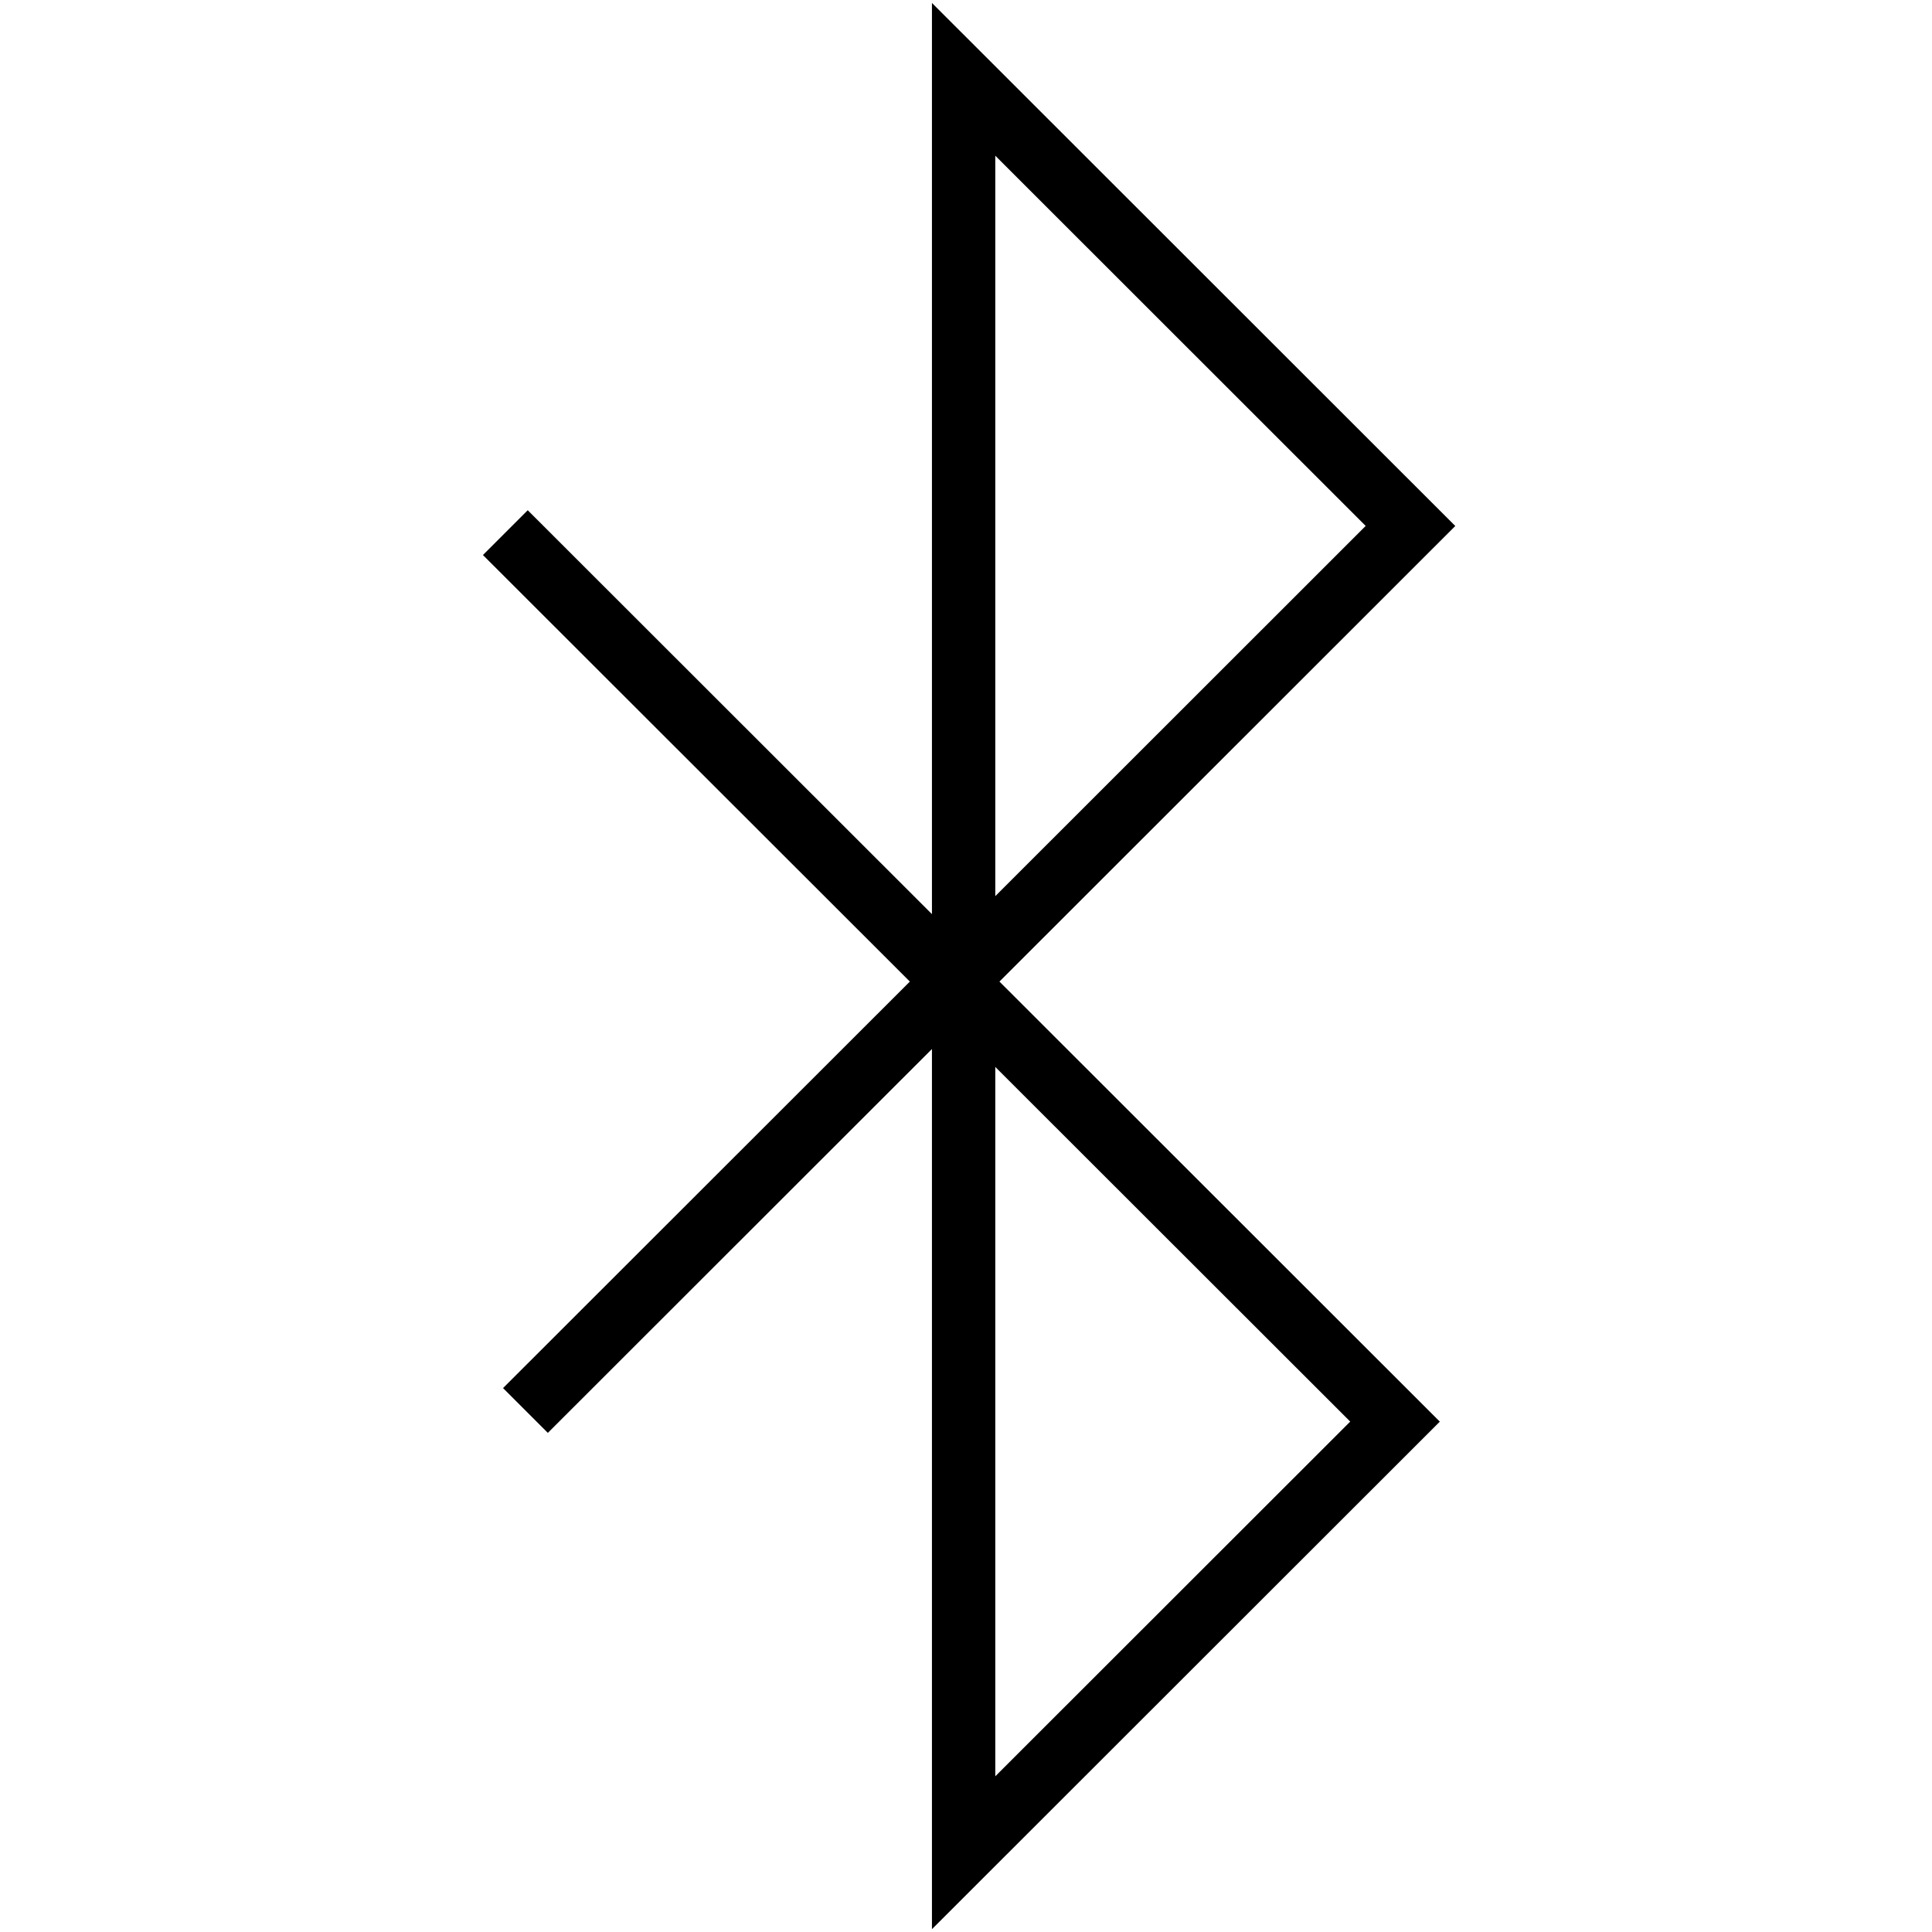 <?xml version="1.0" encoding="utf-8"?>

<!DOCTYPE svg PUBLIC "-//W3C//DTD SVG 1.1//EN" "http://www.w3.org/Graphics/SVG/1.1/DTD/svg11.dtd">

<svg width="800px" height="800px" viewBox="-8 0 32 32" version="1.1" xmlns="http://www.w3.org/2000/svg" xmlns:xlink="http://www.w3.org/1999/xlink">
<g id="icomoon-ignore">
</g>
<path d="M7.436 31.952v-14.577l-6.362 6.358-0.742-0.742 6.738-6.733-7.071-7.065 0.742-0.742 6.695 6.69v-15.092l8.668 8.663-7.55 7.546 7.294 7.289-8.412 8.406zM8.485 17.672v11.749l5.879-5.875-5.879-5.874zM8.485 2.579v12.264l6.135-6.132-6.135-6.132z" fill="#000000">

</path>
</svg>